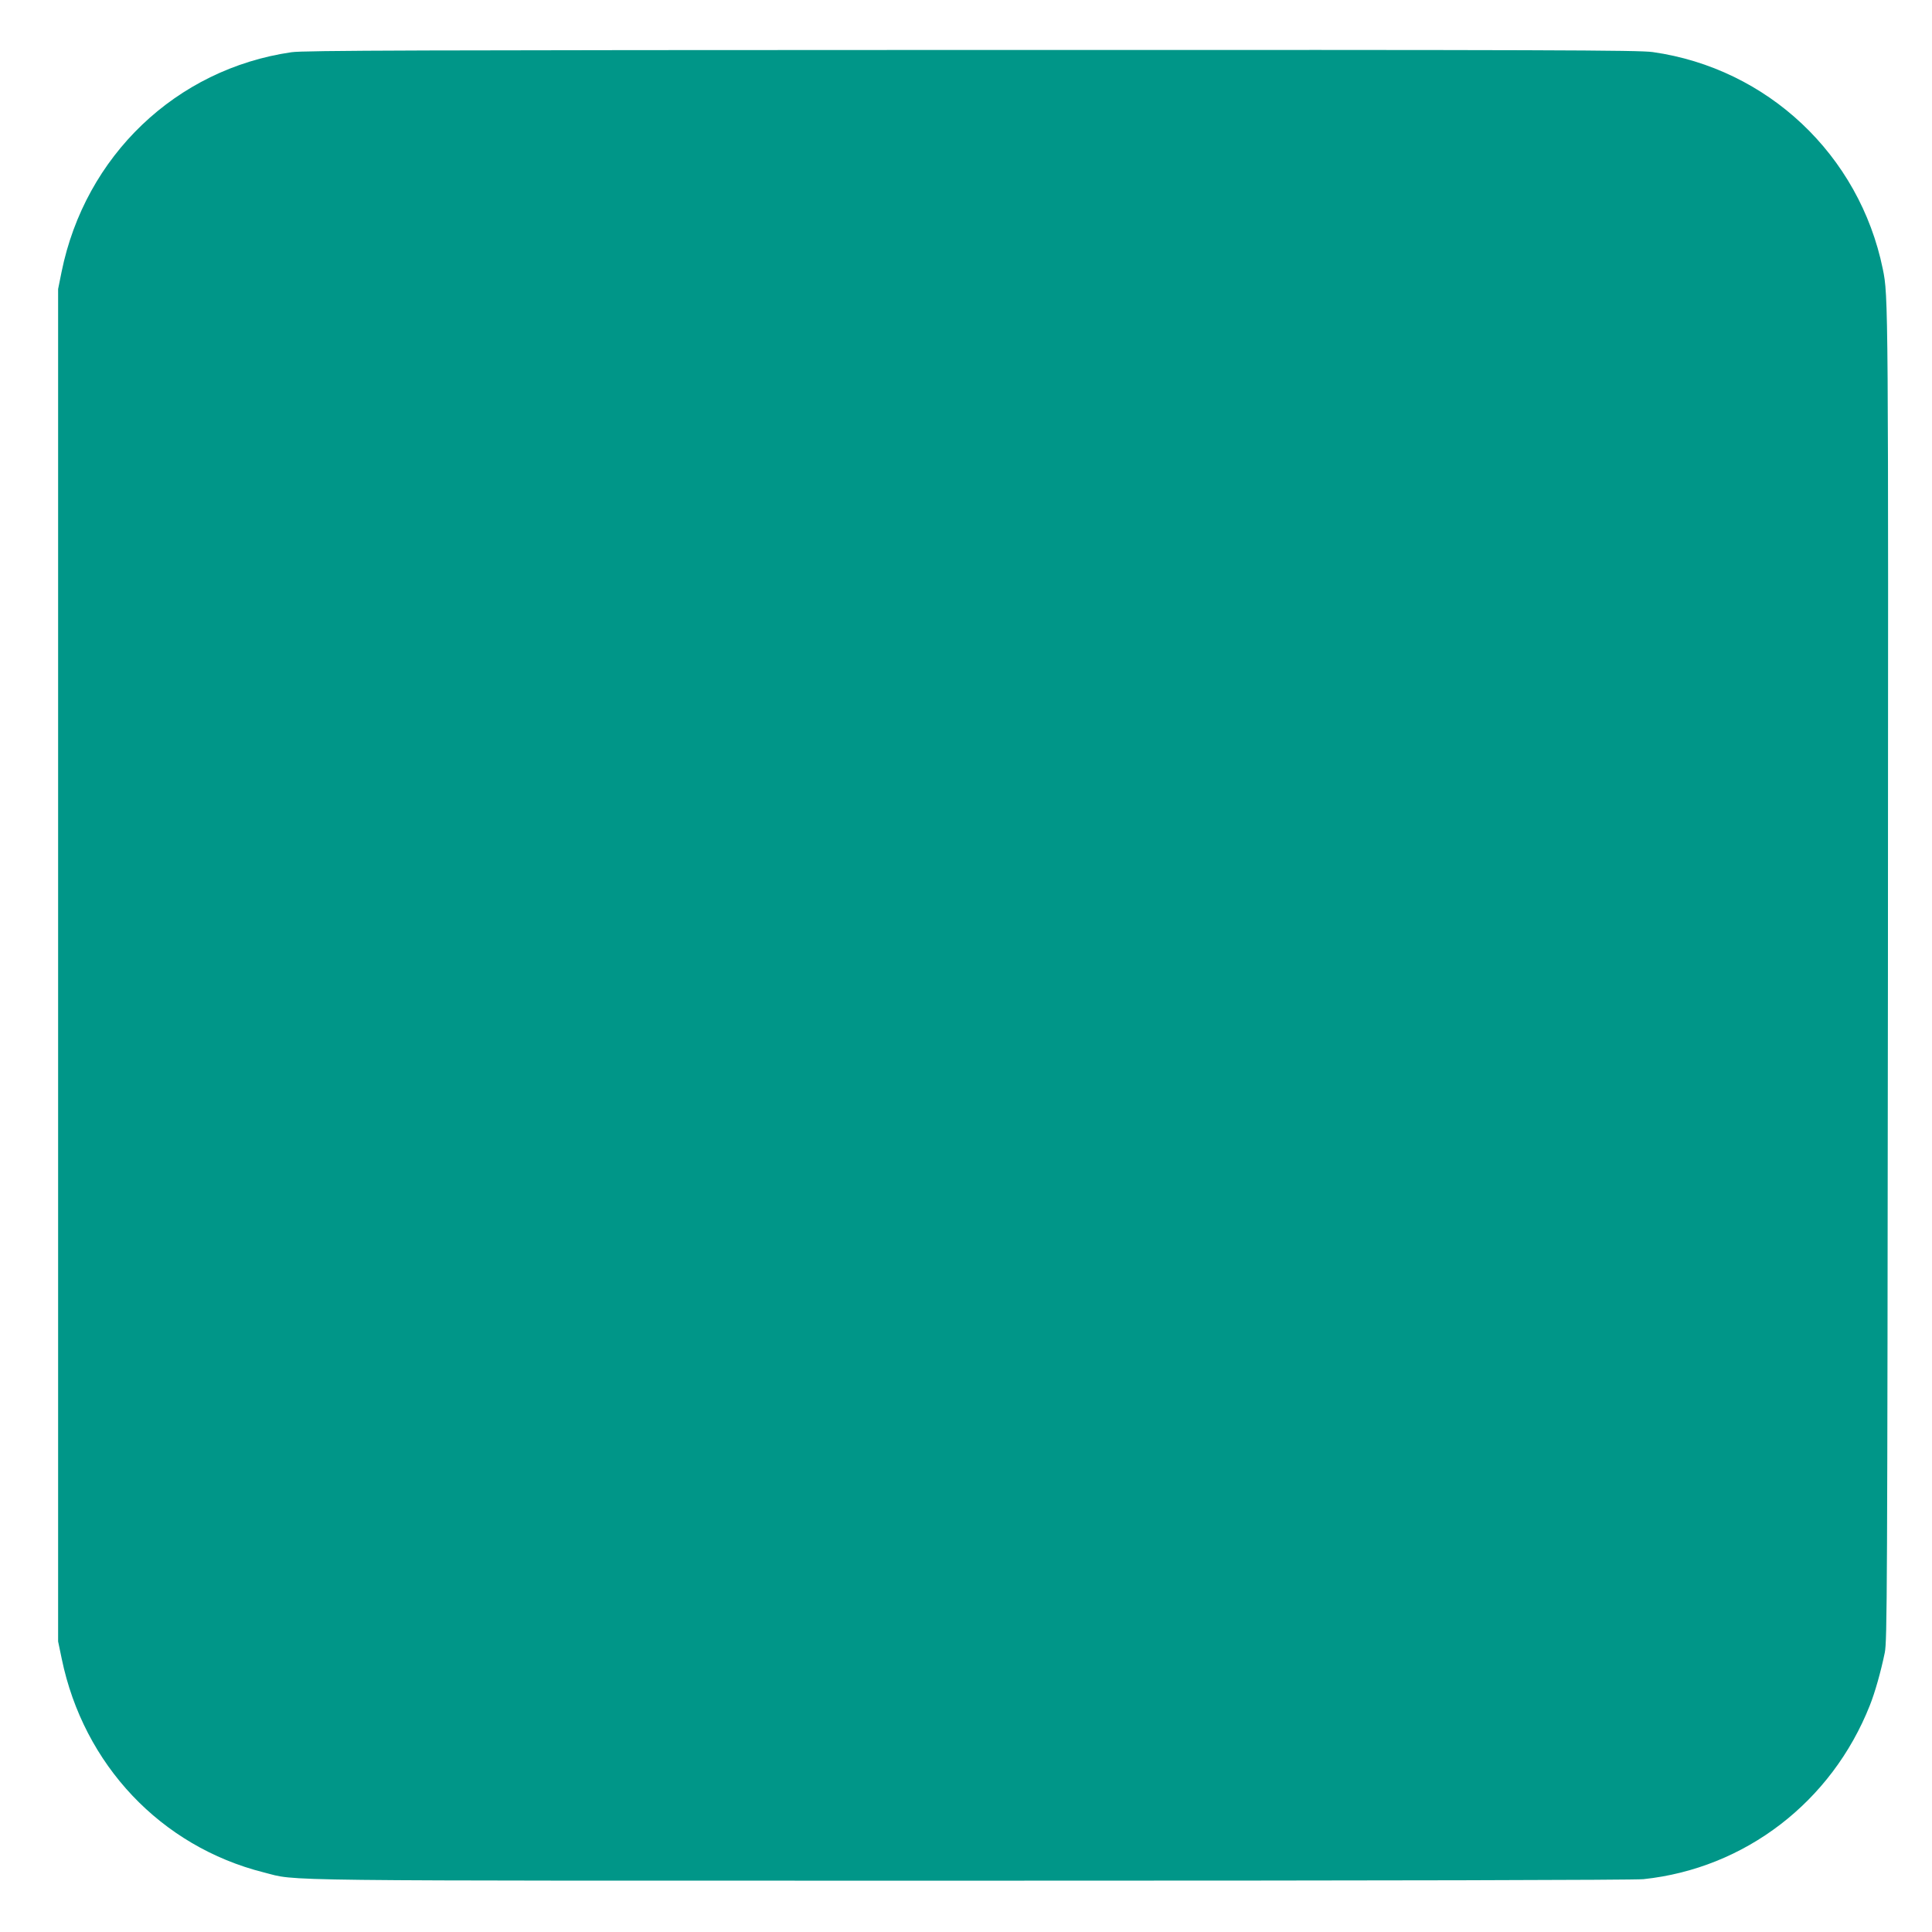 <?xml version="1.0" standalone="no"?>
<!DOCTYPE svg PUBLIC "-//W3C//DTD SVG 20010904//EN"
 "http://www.w3.org/TR/2001/REC-SVG-20010904/DTD/svg10.dtd">
<svg version="1.0" xmlns="http://www.w3.org/2000/svg"
 width="1280pt" height="1280pt" viewBox="0 0 1280 1280"
 preserveAspectRatio="xMidYMid meet">
<g transform="translate(0,1280) scale(0.1,-0.1)"
fill="#009688" stroke="none">
<path d="M1931 12454 c-765 -111 -1367 -687 -1523 -1455 l-23 -114 0 -4480 0
-4480 24 -115 c145 -702 657 -1243 1338 -1415 234 -59 -64 -55 4691 -55 2784
0 4391 4 4450 10 673 71 1247 512 1500 1151 34 85 73 223 99 349 16 80 17 355
21 4480 3 4492 3 4508 -34 4688 -155 756 -764 1329 -1524 1437 -92 13 -664 15
-4515 14 -3681 -1 -4426 -3 -4504 -15z"/>
</g>
</svg>
